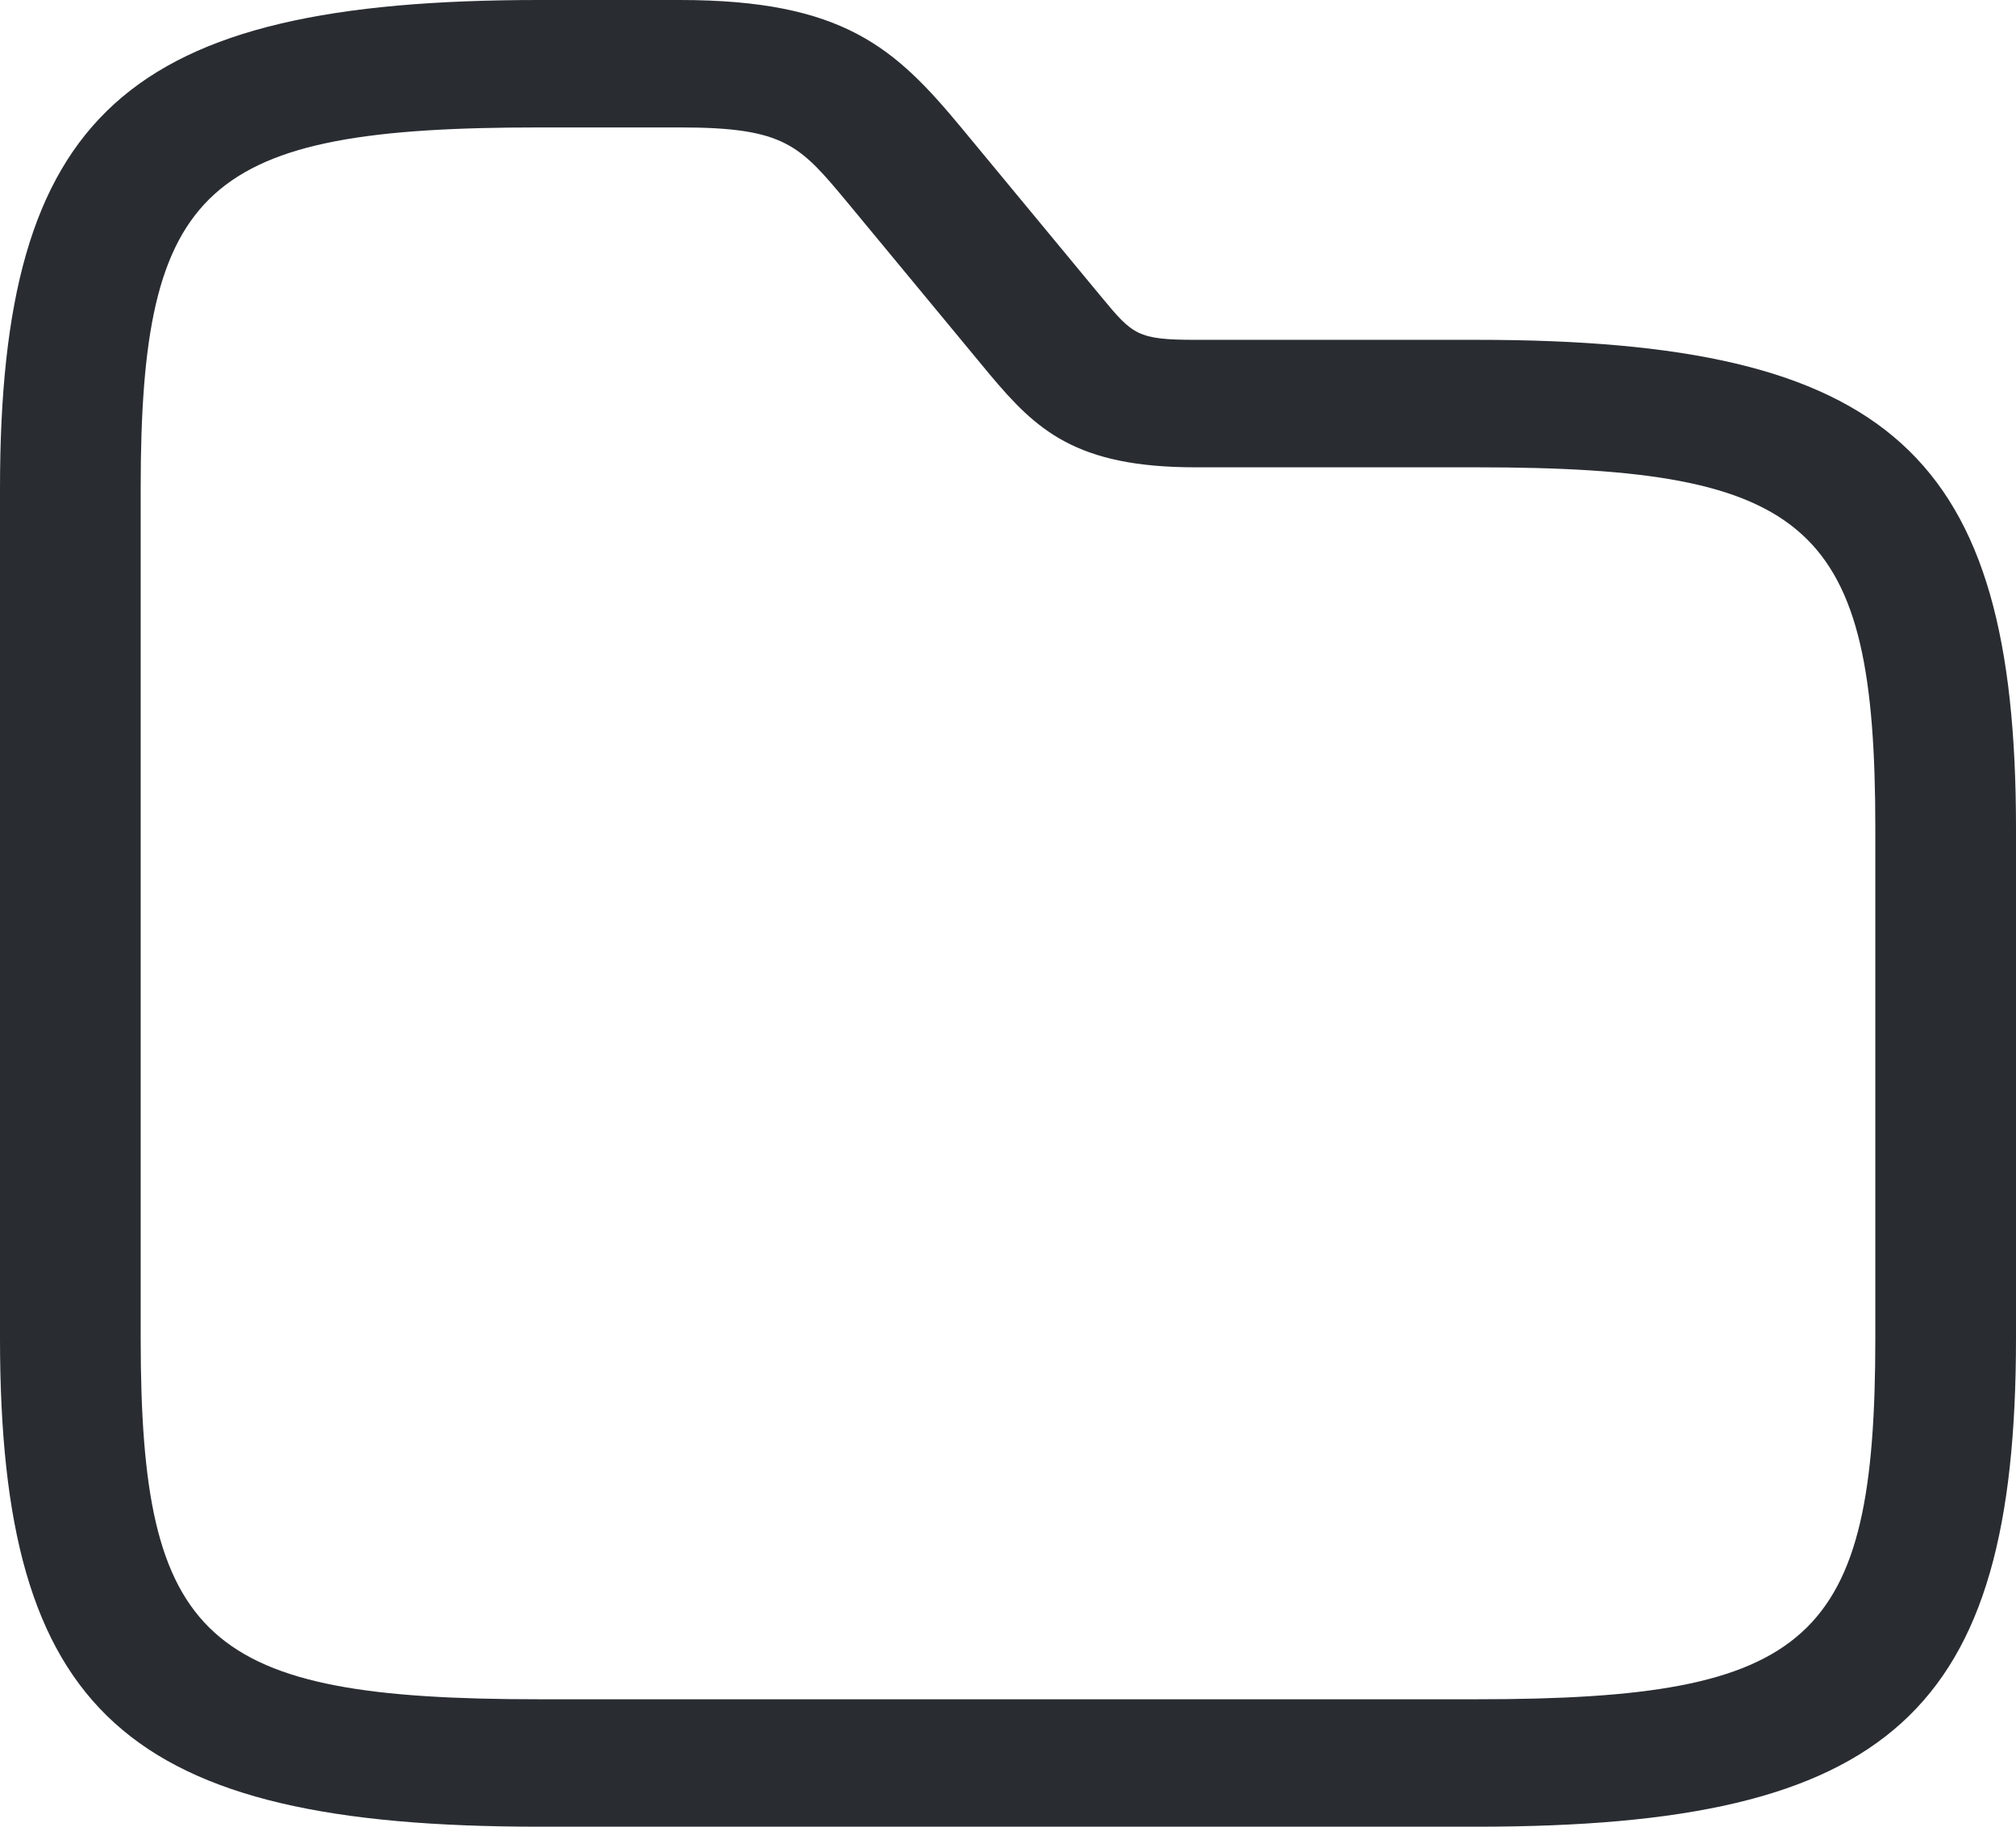 <?xml version="1.0" encoding="UTF-8"?> <svg xmlns="http://www.w3.org/2000/svg" width="32" height="29" viewBox="0 0 32 29" fill="none"><path d="M23.442 29H8.558C1.994 29 0 27.193 0 21.244V7.756C0 1.807 1.994 0 8.558 0H10.791C13.395 0 14.214 0.769 15.256 2.023L17.488 4.721C17.98 5.314 18.054 5.395 18.977 5.395H23.442C30.006 5.395 32 7.203 32 13.151V21.244C32 27.193 30.006 29 23.442 29ZM8.558 2.023C3.245 2.023 2.233 2.94 2.233 7.756V21.244C2.233 26.059 3.245 26.977 8.558 26.977H23.442C28.755 26.977 29.767 26.059 29.767 21.244V13.151C29.767 8.336 28.755 7.419 23.442 7.419H18.977C17.072 7.419 16.447 6.825 15.702 5.935L13.47 3.237C12.696 2.307 12.473 2.023 10.791 2.023H8.558Z" fill="#292D32"></path></svg> 